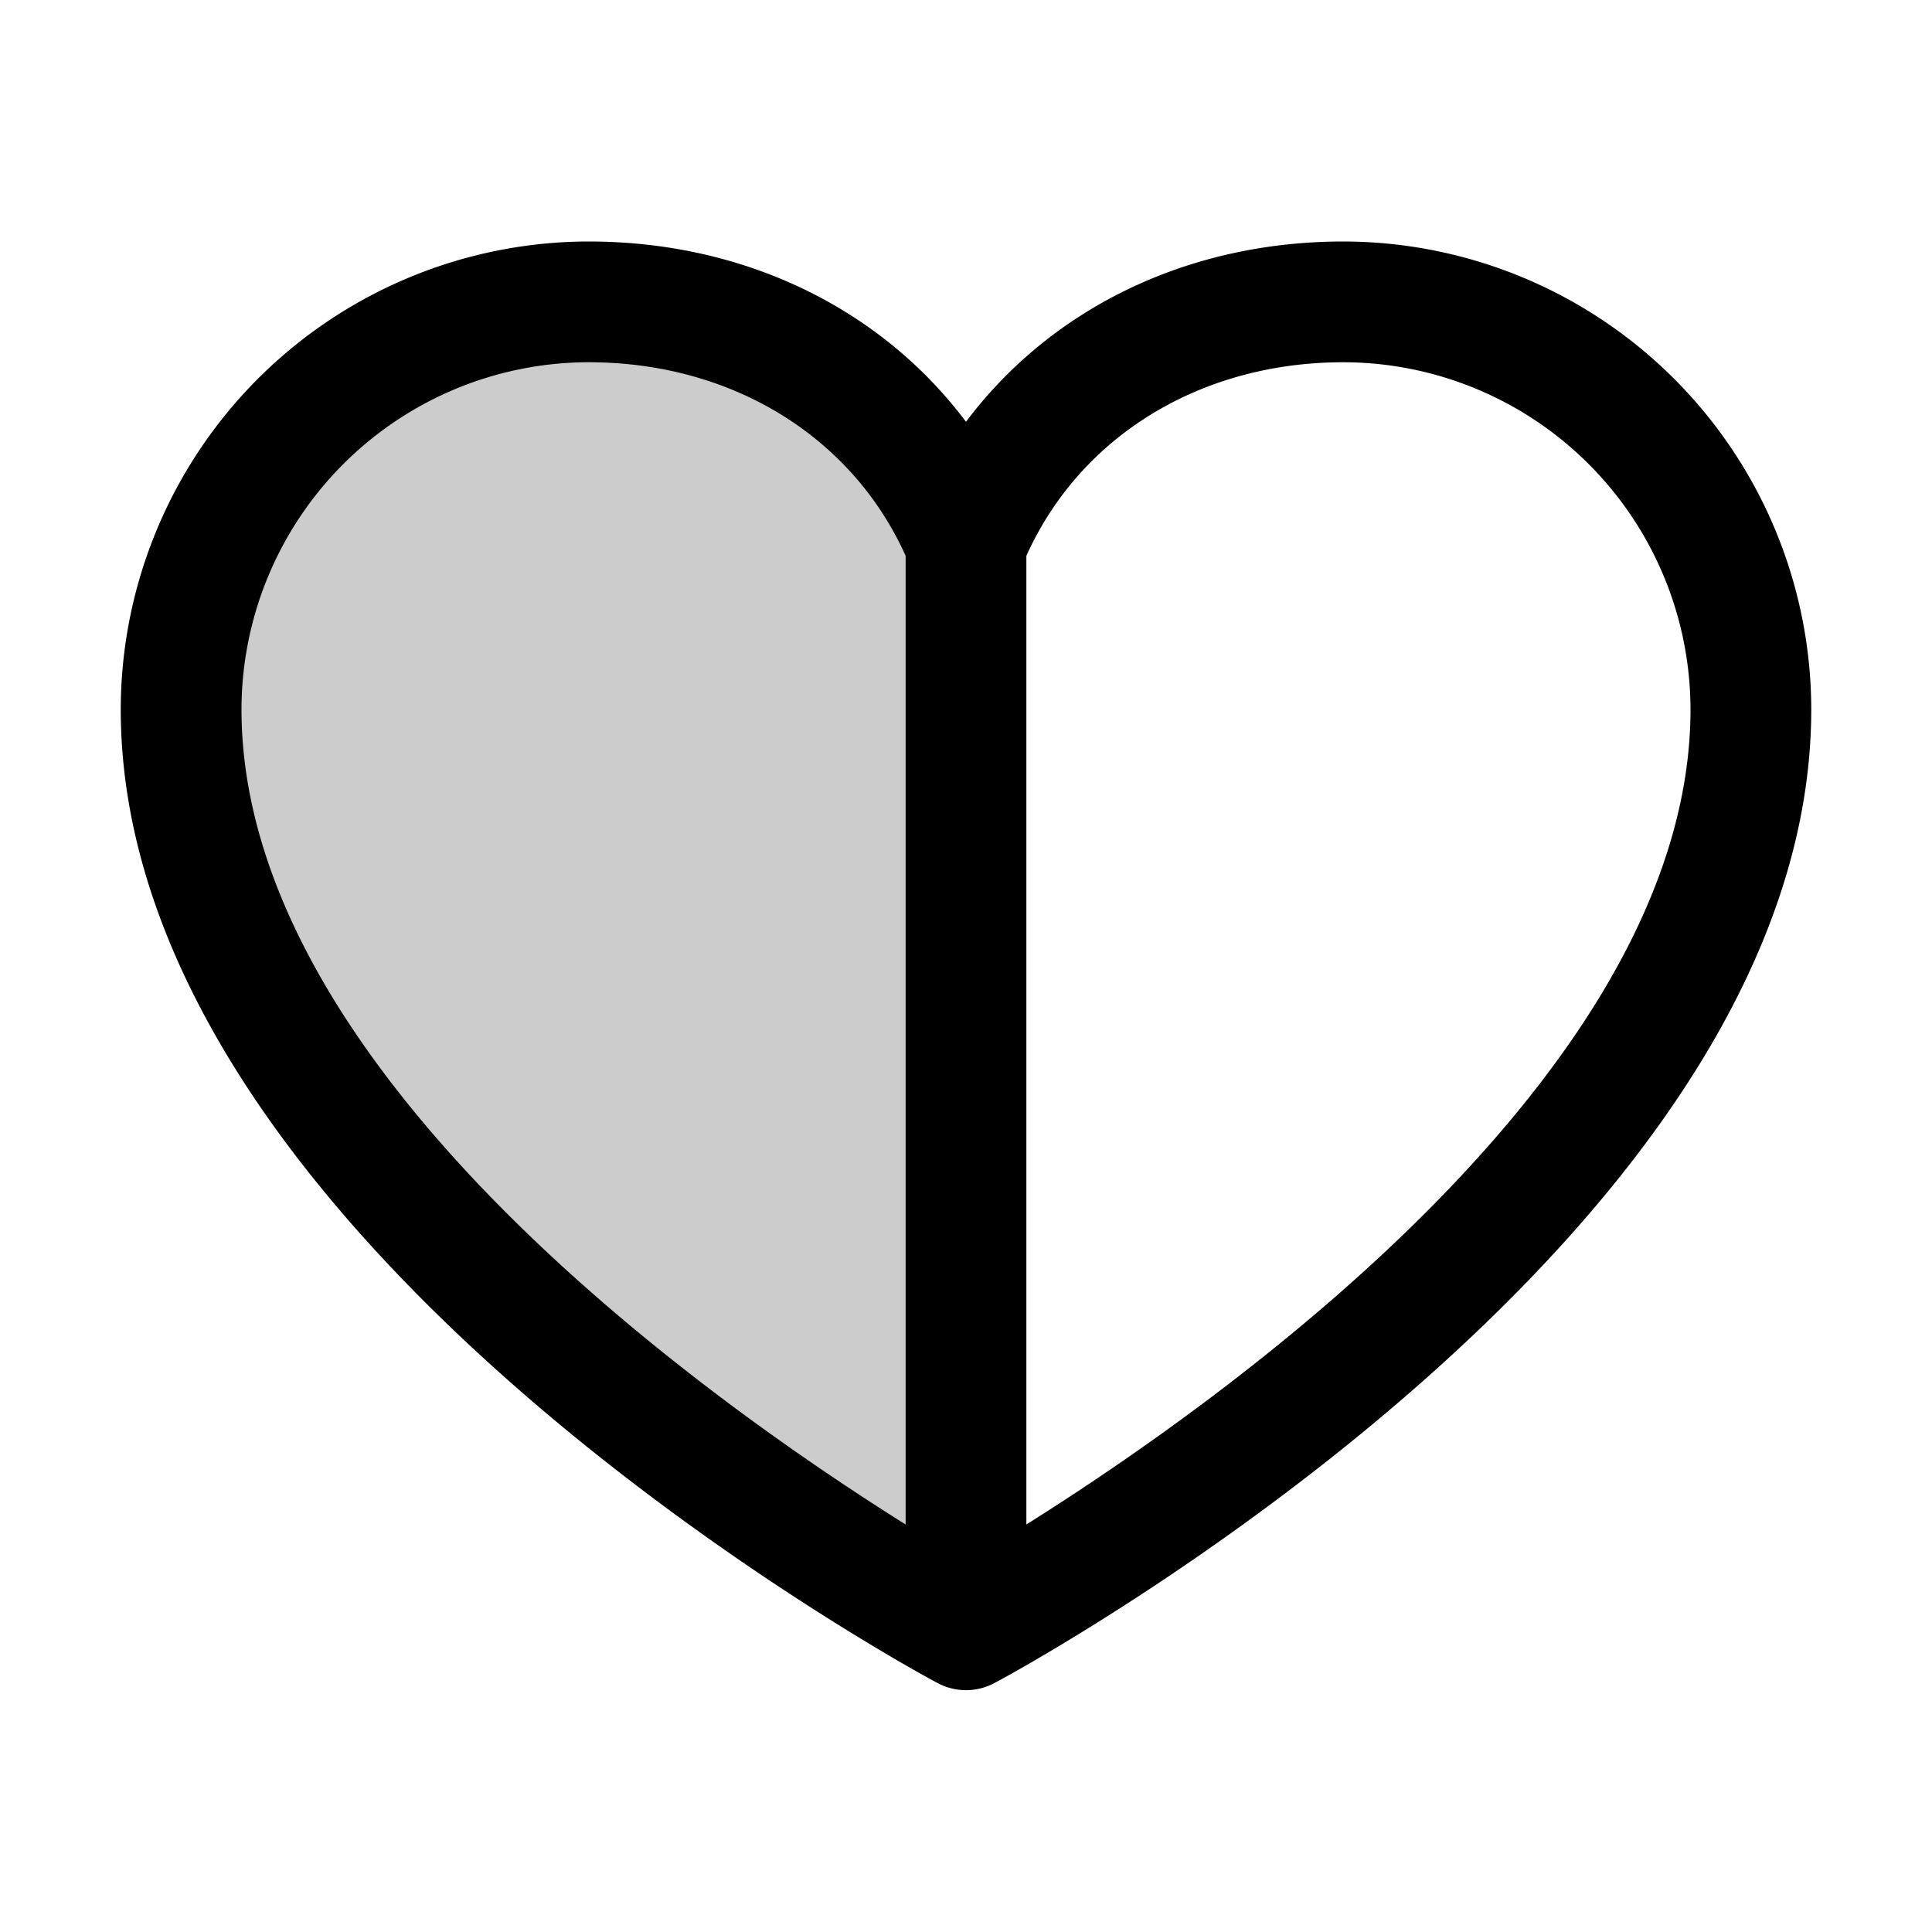 <svg xmlns="http://www.w3.org/2000/svg" viewBox="0 0 256 256" fill="currentColor"><path d="M128,72V216S24,160,24,94A54,54,0,0,1,78,40C100.59,40,119.94,52.31,128,72Z" opacity="0.2"/><path d="M178,32c-20.65,0-38.73,8.88-50,23.89C116.73,40.88,98.65,32,78,32A62.07,62.07,0,0,0,16,94c0,70,103.79,126.67,108.21,129a8,8,0,0,0,7.58,0C136.21,220.67,240,164,240,94A62.07,62.07,0,0,0,178,32ZM32,94A46.06,46.06,0,0,1,78,48c18.91,0,34.86,9.79,42,25.65V202C93.59,185.44,32,141.78,32,94ZM136,202V73.65C143.14,57.79,159.09,48,178,48a46.06,46.06,0,0,1,46,46C224,141.71,162.42,185.41,136,202Z"/></svg>